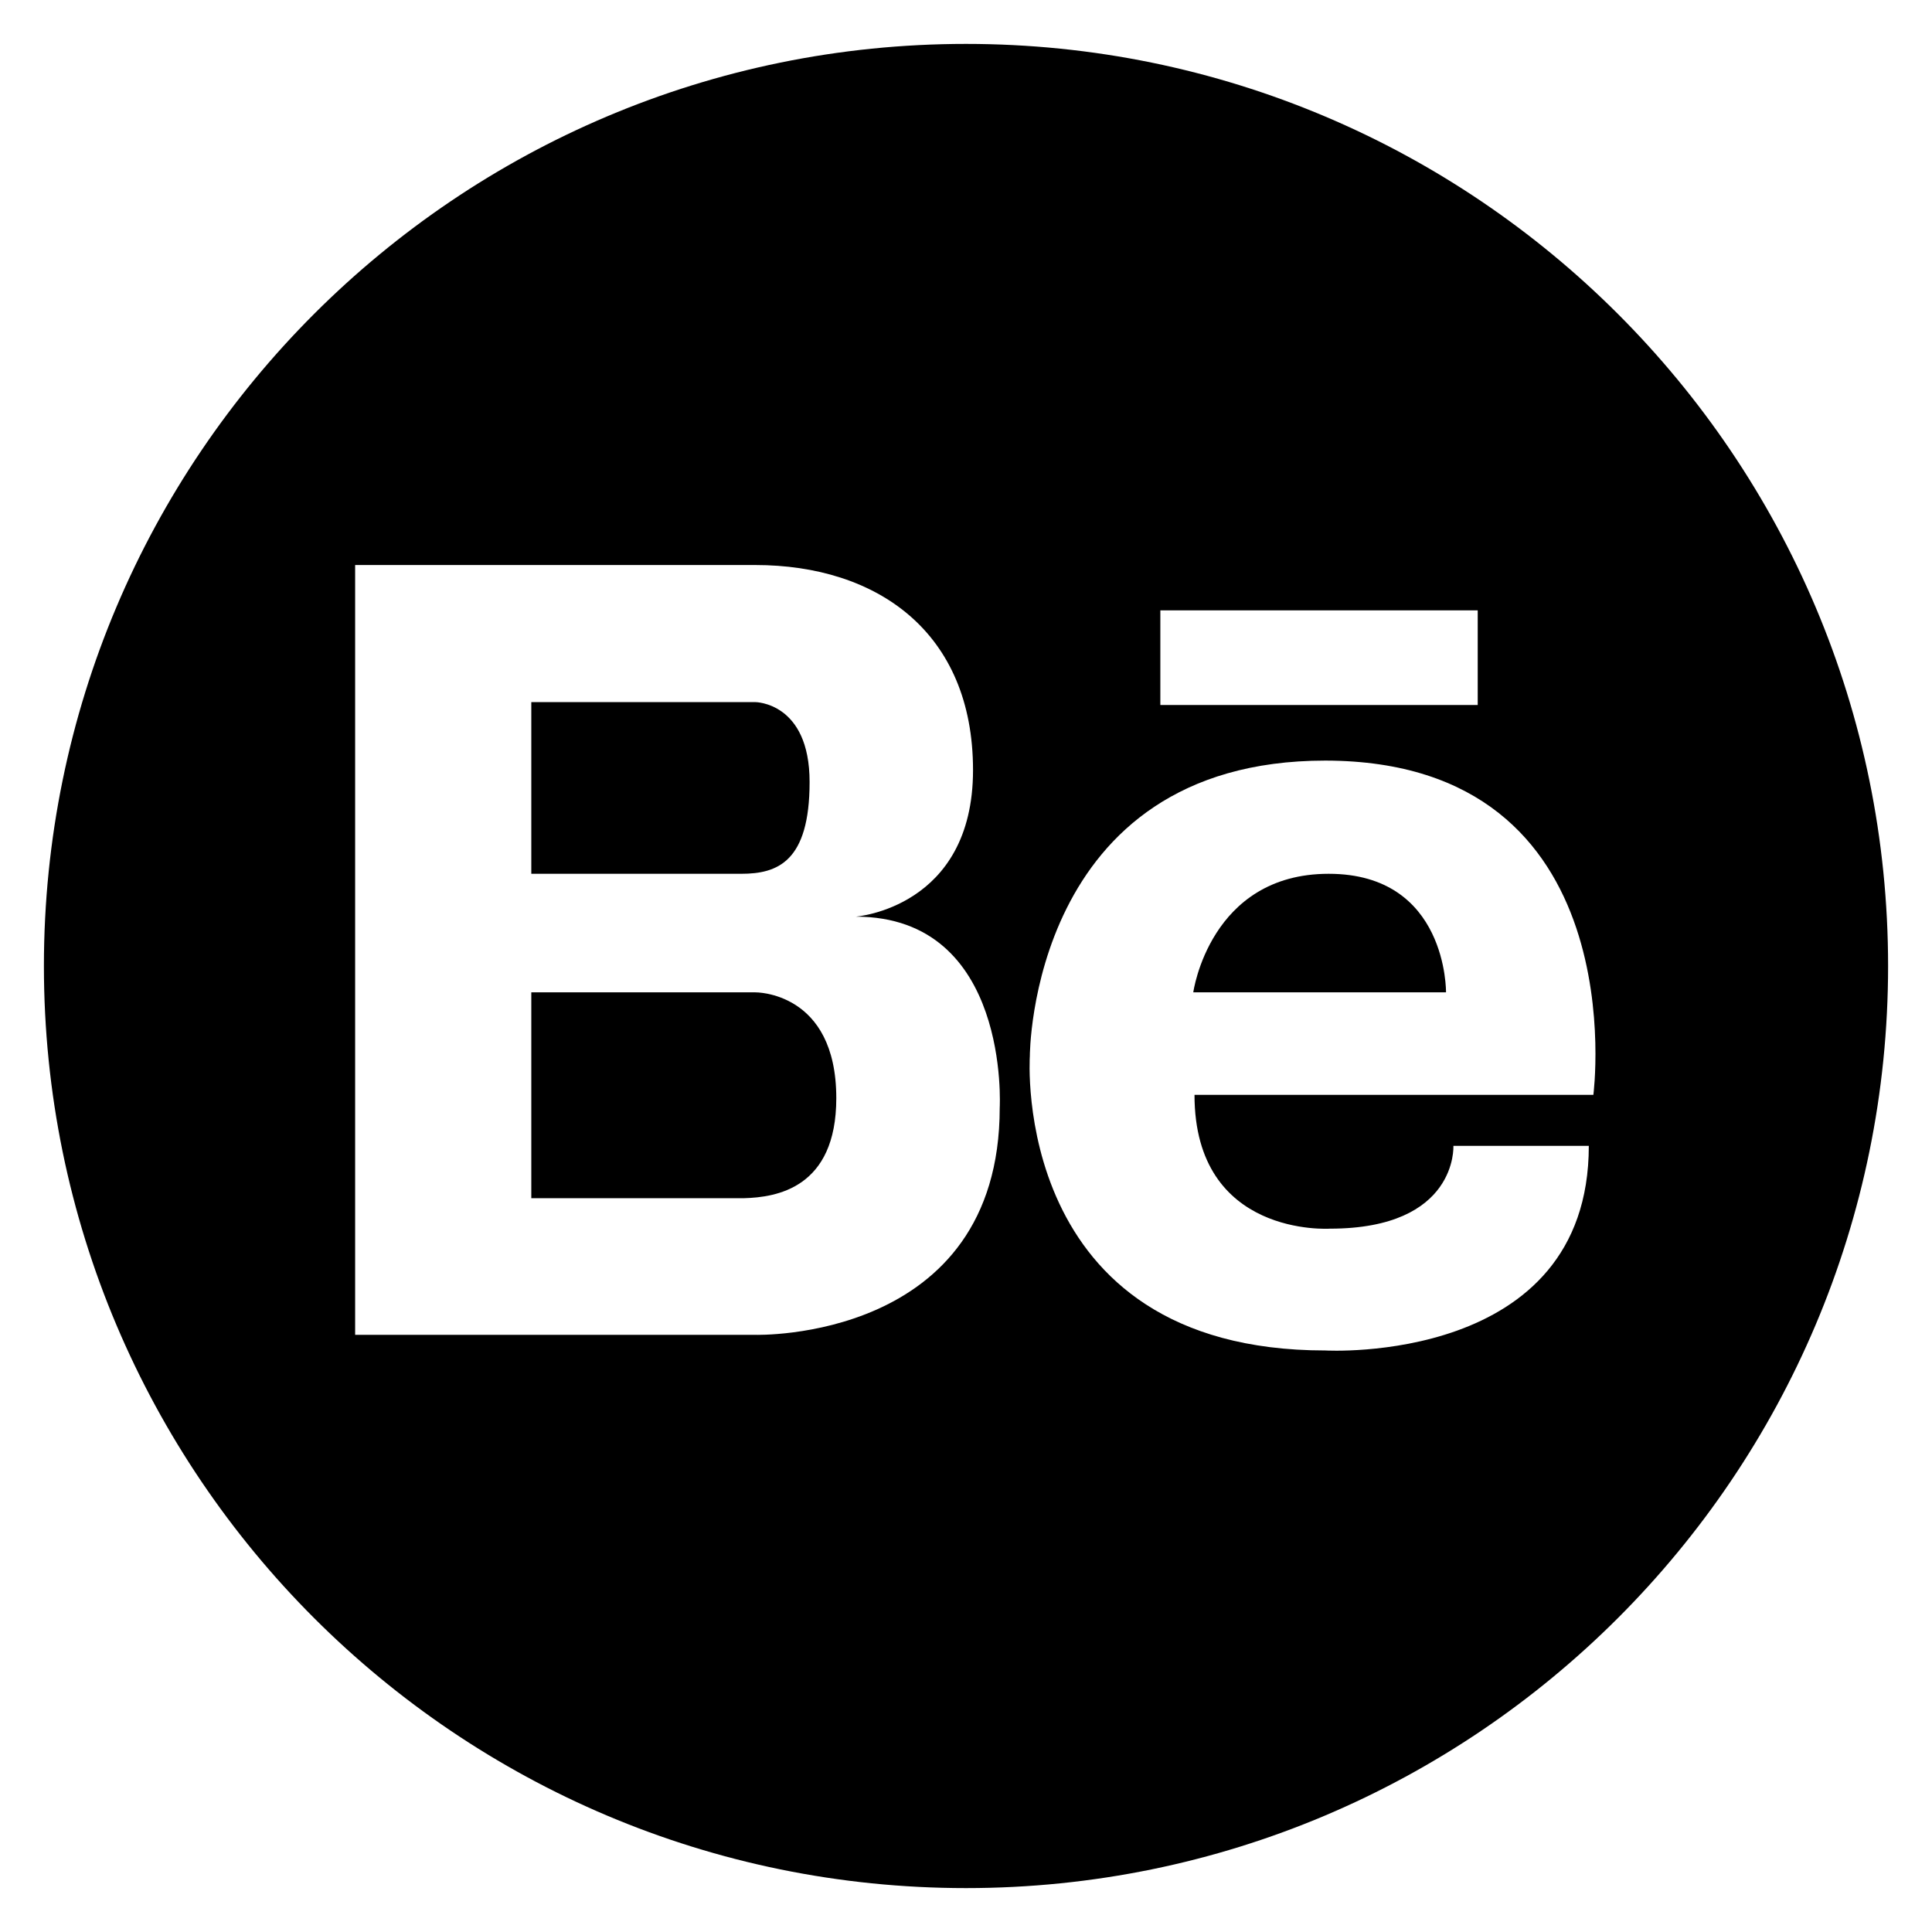 <?xml version="1.0" encoding="UTF-8"?> <svg xmlns="http://www.w3.org/2000/svg" width="22" height="22" viewBox="0 0 22 22" fill="none"><path d="M15.13 9.95C13.775 9.95 13.588 11.3 13.588 11.3H16.466C16.466 11.3 16.484 9.95 15.13 9.95Z" fill="black"></path><path d="M8.6 11.3H6.05V13.644H8.473C8.839 13.634 9.523 13.531 9.523 12.505C9.523 11.286 8.6 11.3 8.6 11.3Z" fill="black"></path><path d="M11 0.5C5.202 0.5 0.5 5.202 0.5 11C0.5 16.798 5.202 21.5 11 21.5C16.798 21.5 21.5 16.798 21.5 11C21.5 5.202 16.798 0.5 11 0.5ZM13.213 6.95H16.827V8.028H13.213V6.95ZM11.384 12.613C11.384 15.284 8.6 15.2 8.6 15.2H4.044V6.434H8.6C9.988 6.434 11.08 7.198 11.08 8.769C11.08 10.339 9.744 10.438 9.744 10.438C11.506 10.438 11.384 12.613 11.384 12.613ZM18.144 12.467H13.602C13.602 14.094 15.144 13.991 15.144 13.991C16.602 13.991 16.55 13.048 16.55 13.048H18.092C18.092 15.552 15.092 15.378 15.092 15.378C11.497 15.378 11.727 12.027 11.727 12.027C11.727 12.027 11.722 8.661 15.092 8.661C18.641 8.666 18.144 12.467 18.144 12.467Z" fill="black"></path><path d="M9.219 8.905C9.219 7.995 8.6 7.995 8.6 7.995H6.05V9.95H8.441C8.853 9.95 9.219 9.814 9.219 8.905Z" fill="black"></path></svg> 